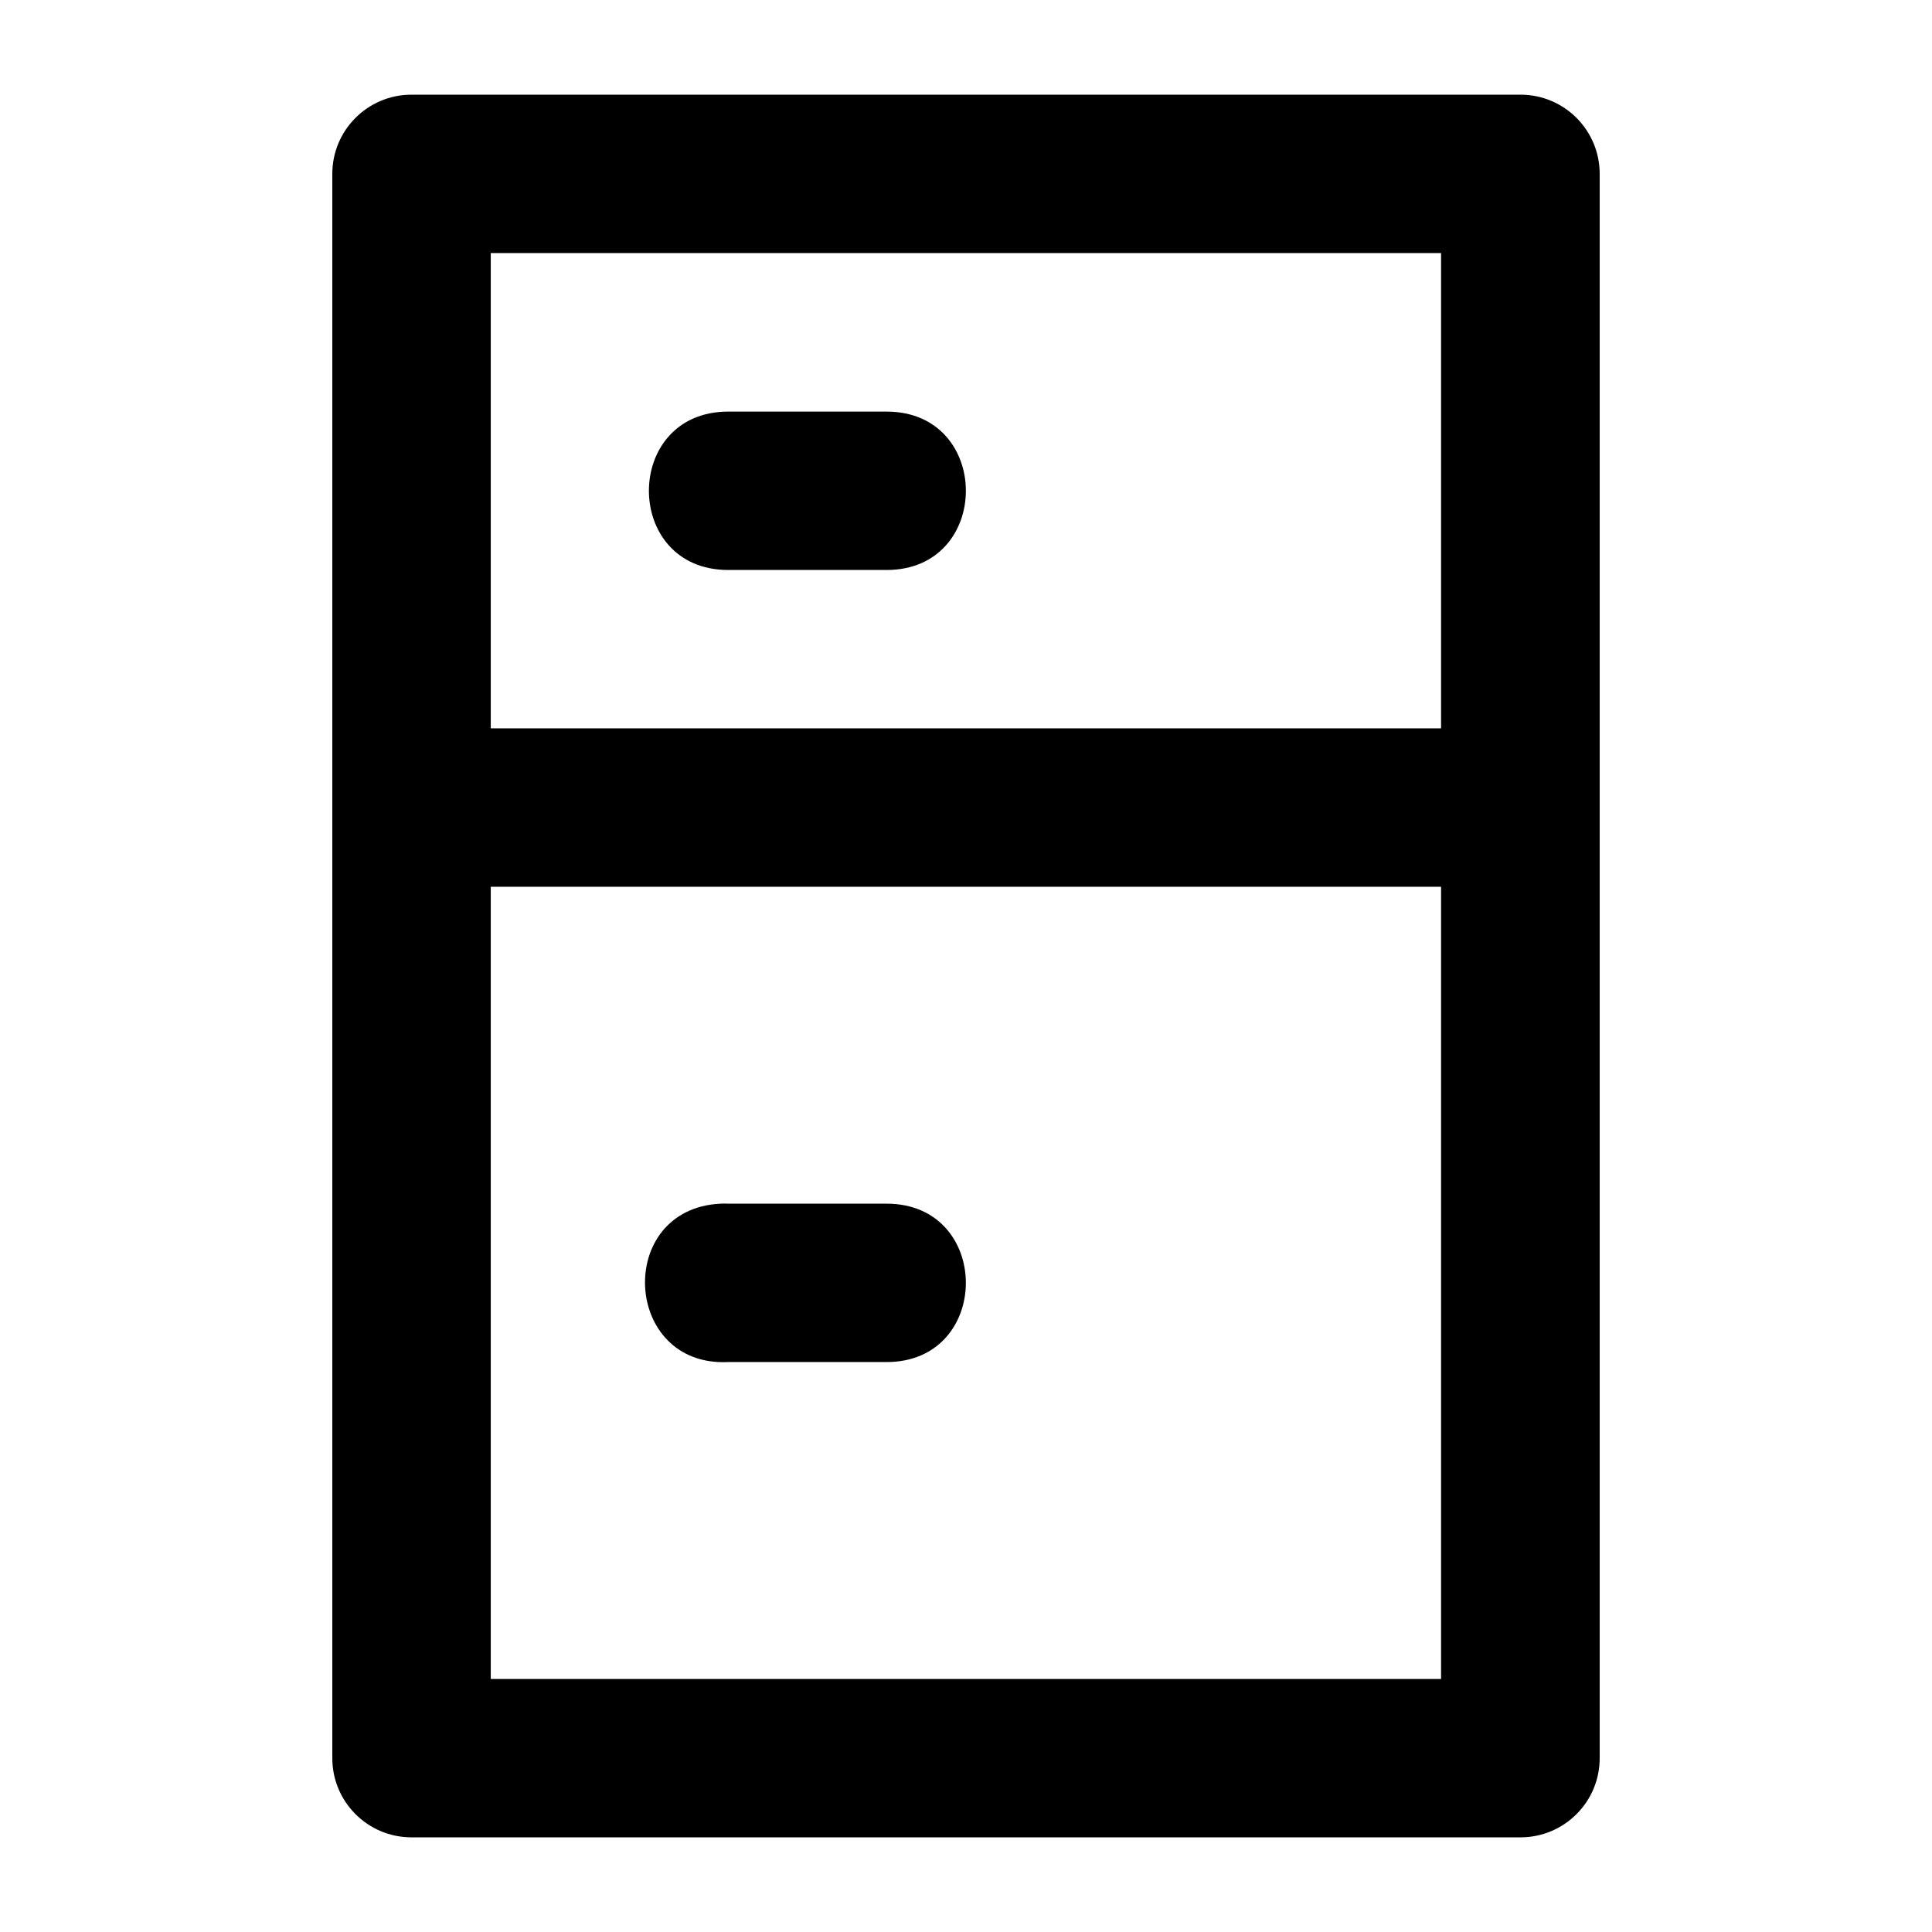 <?xml version="1.0" encoding="UTF-8"?>
<!-- Uploaded to: SVG Repo, www.svgrepo.com, Generator: SVG Repo Mixer Tools -->
<svg fill="#000000" width="800px" height="800px" version="1.1" viewBox="144 144 512 512" xmlns="http://www.w3.org/2000/svg">
 <path d="m252.98 169.09c-11.602 0.039-20.961 9.473-20.914 21.066v419.69c-0.043 11.594 9.316 21.027 20.914 21.07h294.04c11.602-0.043 20.961-9.473 20.914-21.07v-419.69c0.043-11.594-9.316-21.027-20.914-21.066zm21.078 41.973h251.84v125.96l-251.84-0.004zm62.91 42.016c-28.004 0-28.004 41.973 0 41.973h41.996c28.004 0 28.004-41.973 0-41.973zm-62.91 125.92h251.84v209.95h-251.84zm60.898 83.988c-28.004 1.34-25.992 43.316 2.008 41.973h41.996c28.004 0 28.004-41.973 0-41.973l-41.992-0.004c-0.672-0.031-1.34-0.031-2.008 0z"/>
</svg>
